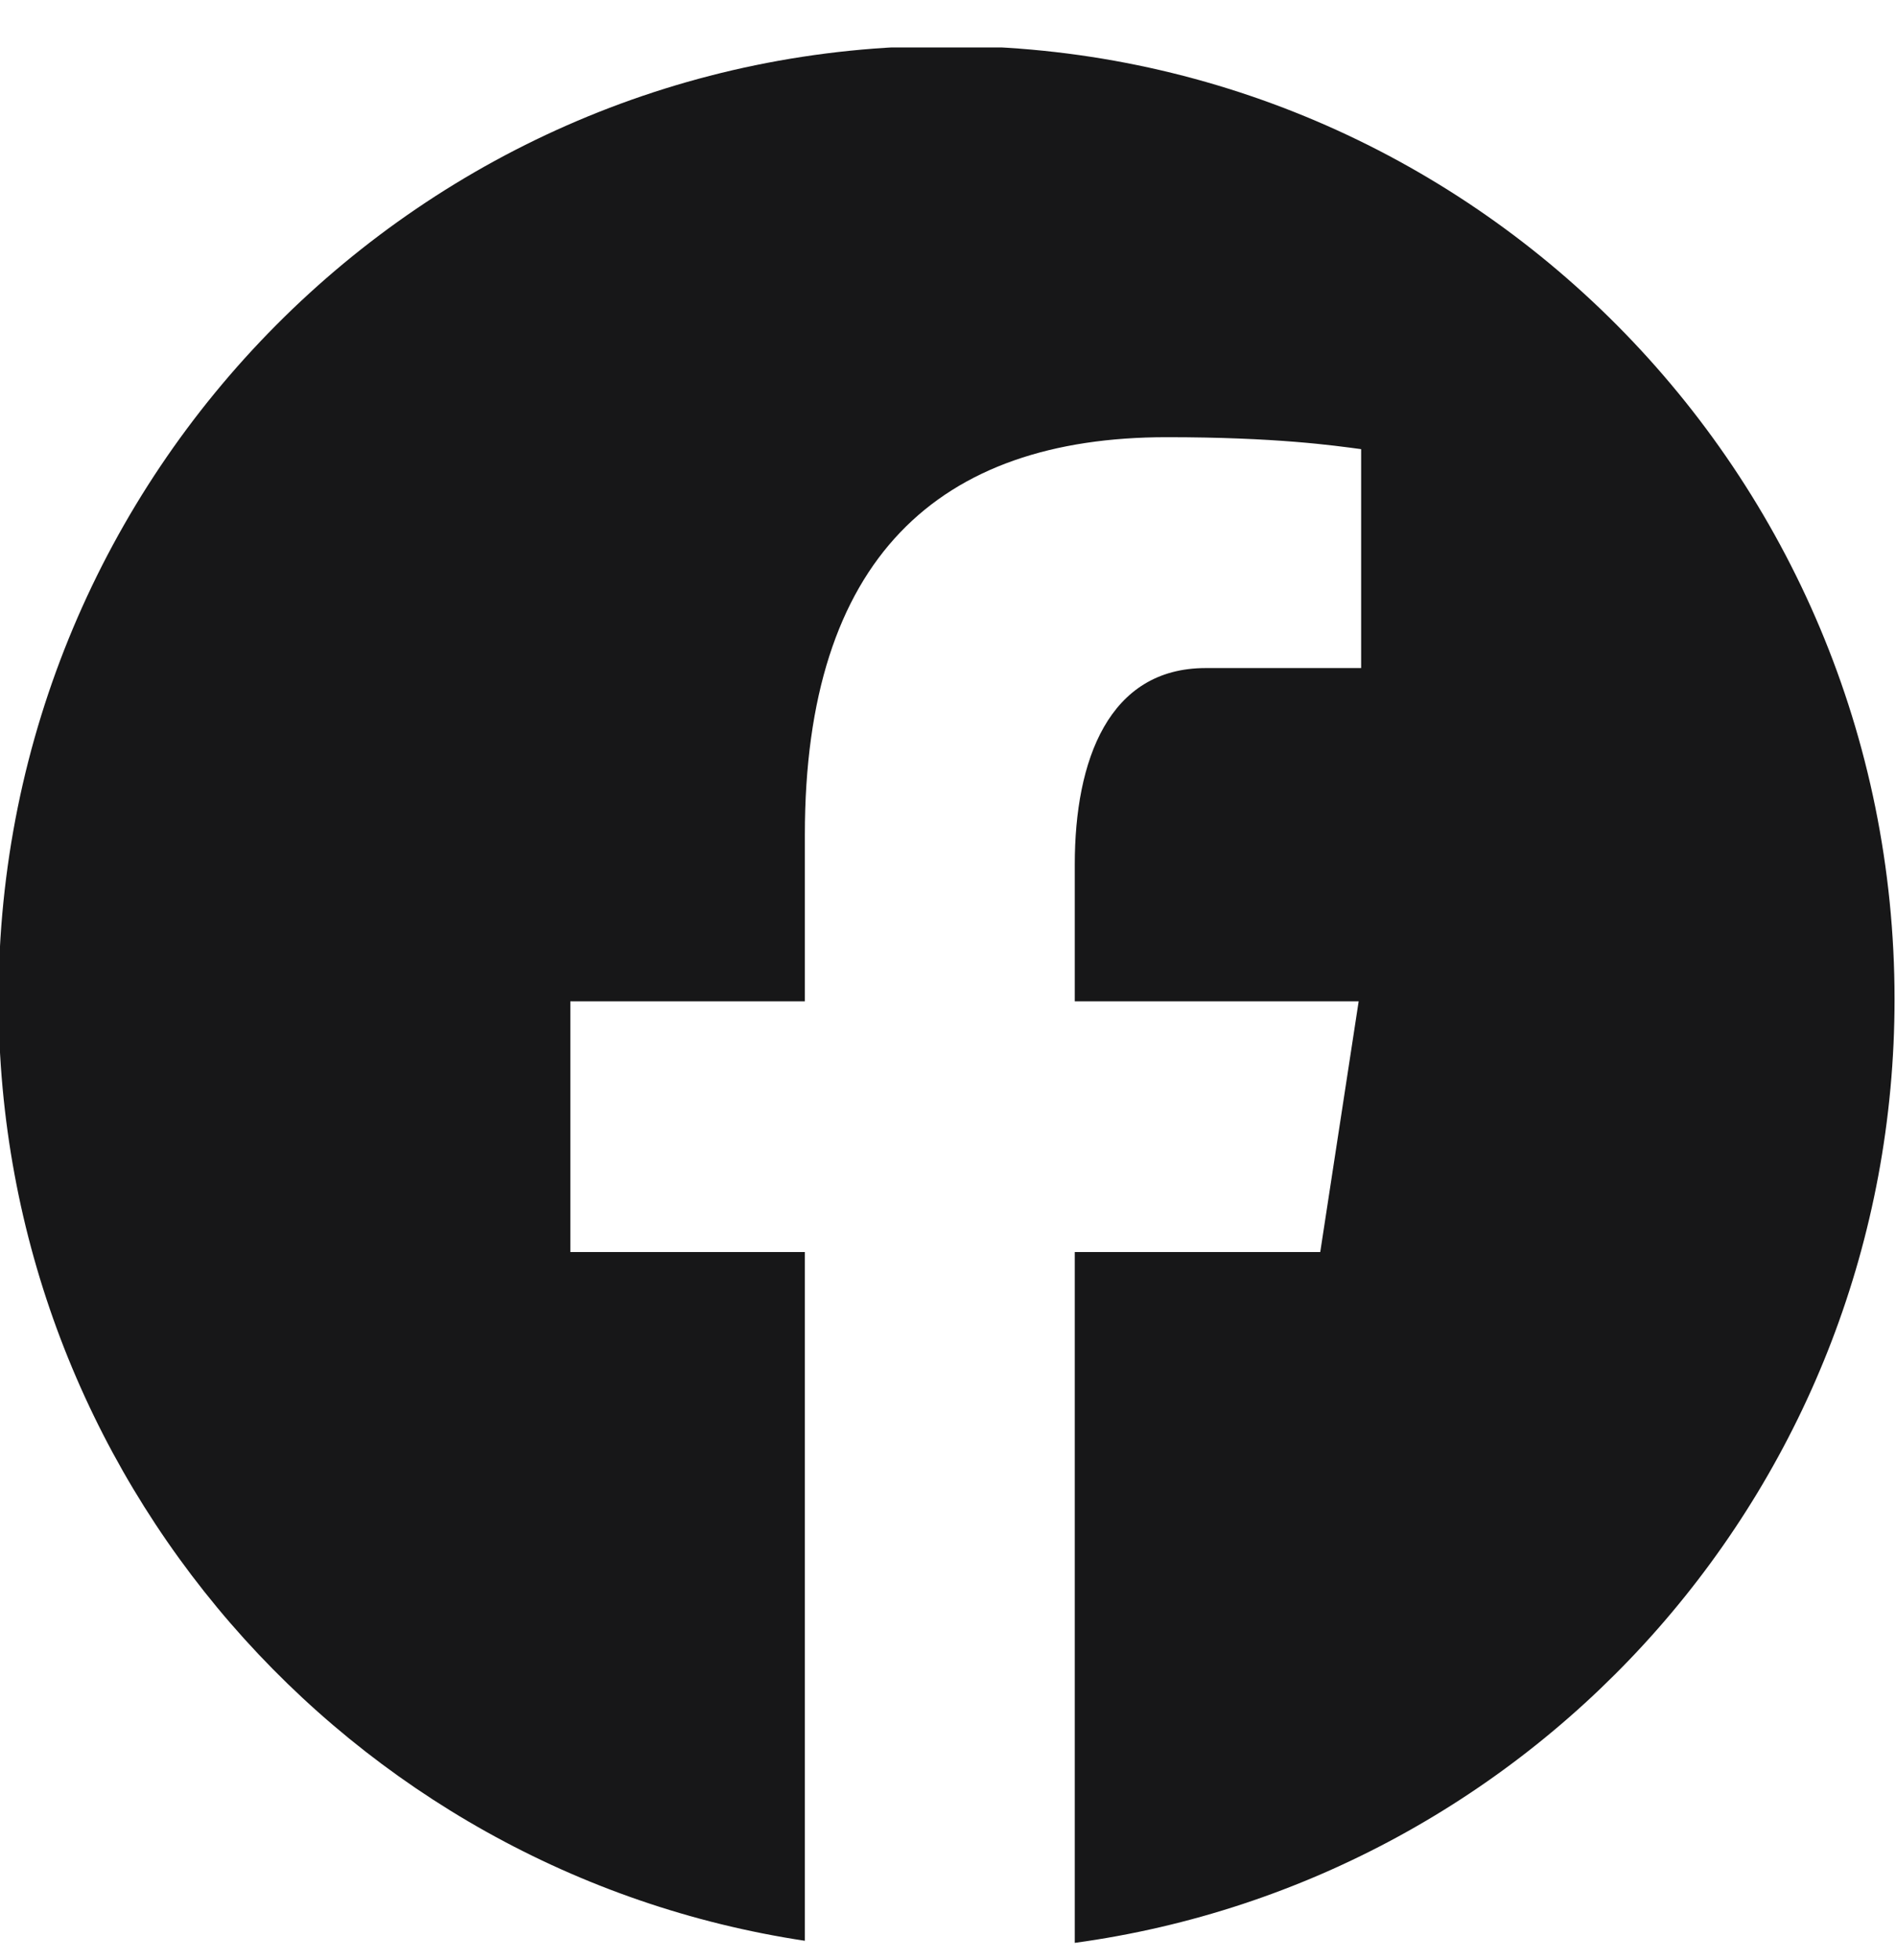 <svg width="30" height="31" viewBox="0 0 30 31" fill="none" xmlns="http://www.w3.org/2000/svg">
<g clip-path="url(#clip0_12135_2900)">
<path d="M14.977 0.725C6.692 0.725 -0.023 7.475 -0.023 15.803C-0.023 23.363 5.519 29.603 12.735 30.692V19.8H9.024V15.835H12.735V13.198C12.735 8.832 14.851 6.914 18.46 6.914C20.191 6.914 21.105 7.045 21.537 7.103V10.565H19.076C17.543 10.565 17.006 12.022 17.006 13.668V15.835H21.498L20.89 19.8H17.006V30.725C24.326 29.726 29.977 23.436 29.977 15.803C29.977 7.475 23.261 0.725 14.977 0.725Z" fill="#171718"/>
</g>
<defs>
<clipPath id="clip0_12135_2900">
<rect width="30" height="30" fill="white" transform="translate(0 0.75)"/>
</clipPath>
</defs>
</svg>
